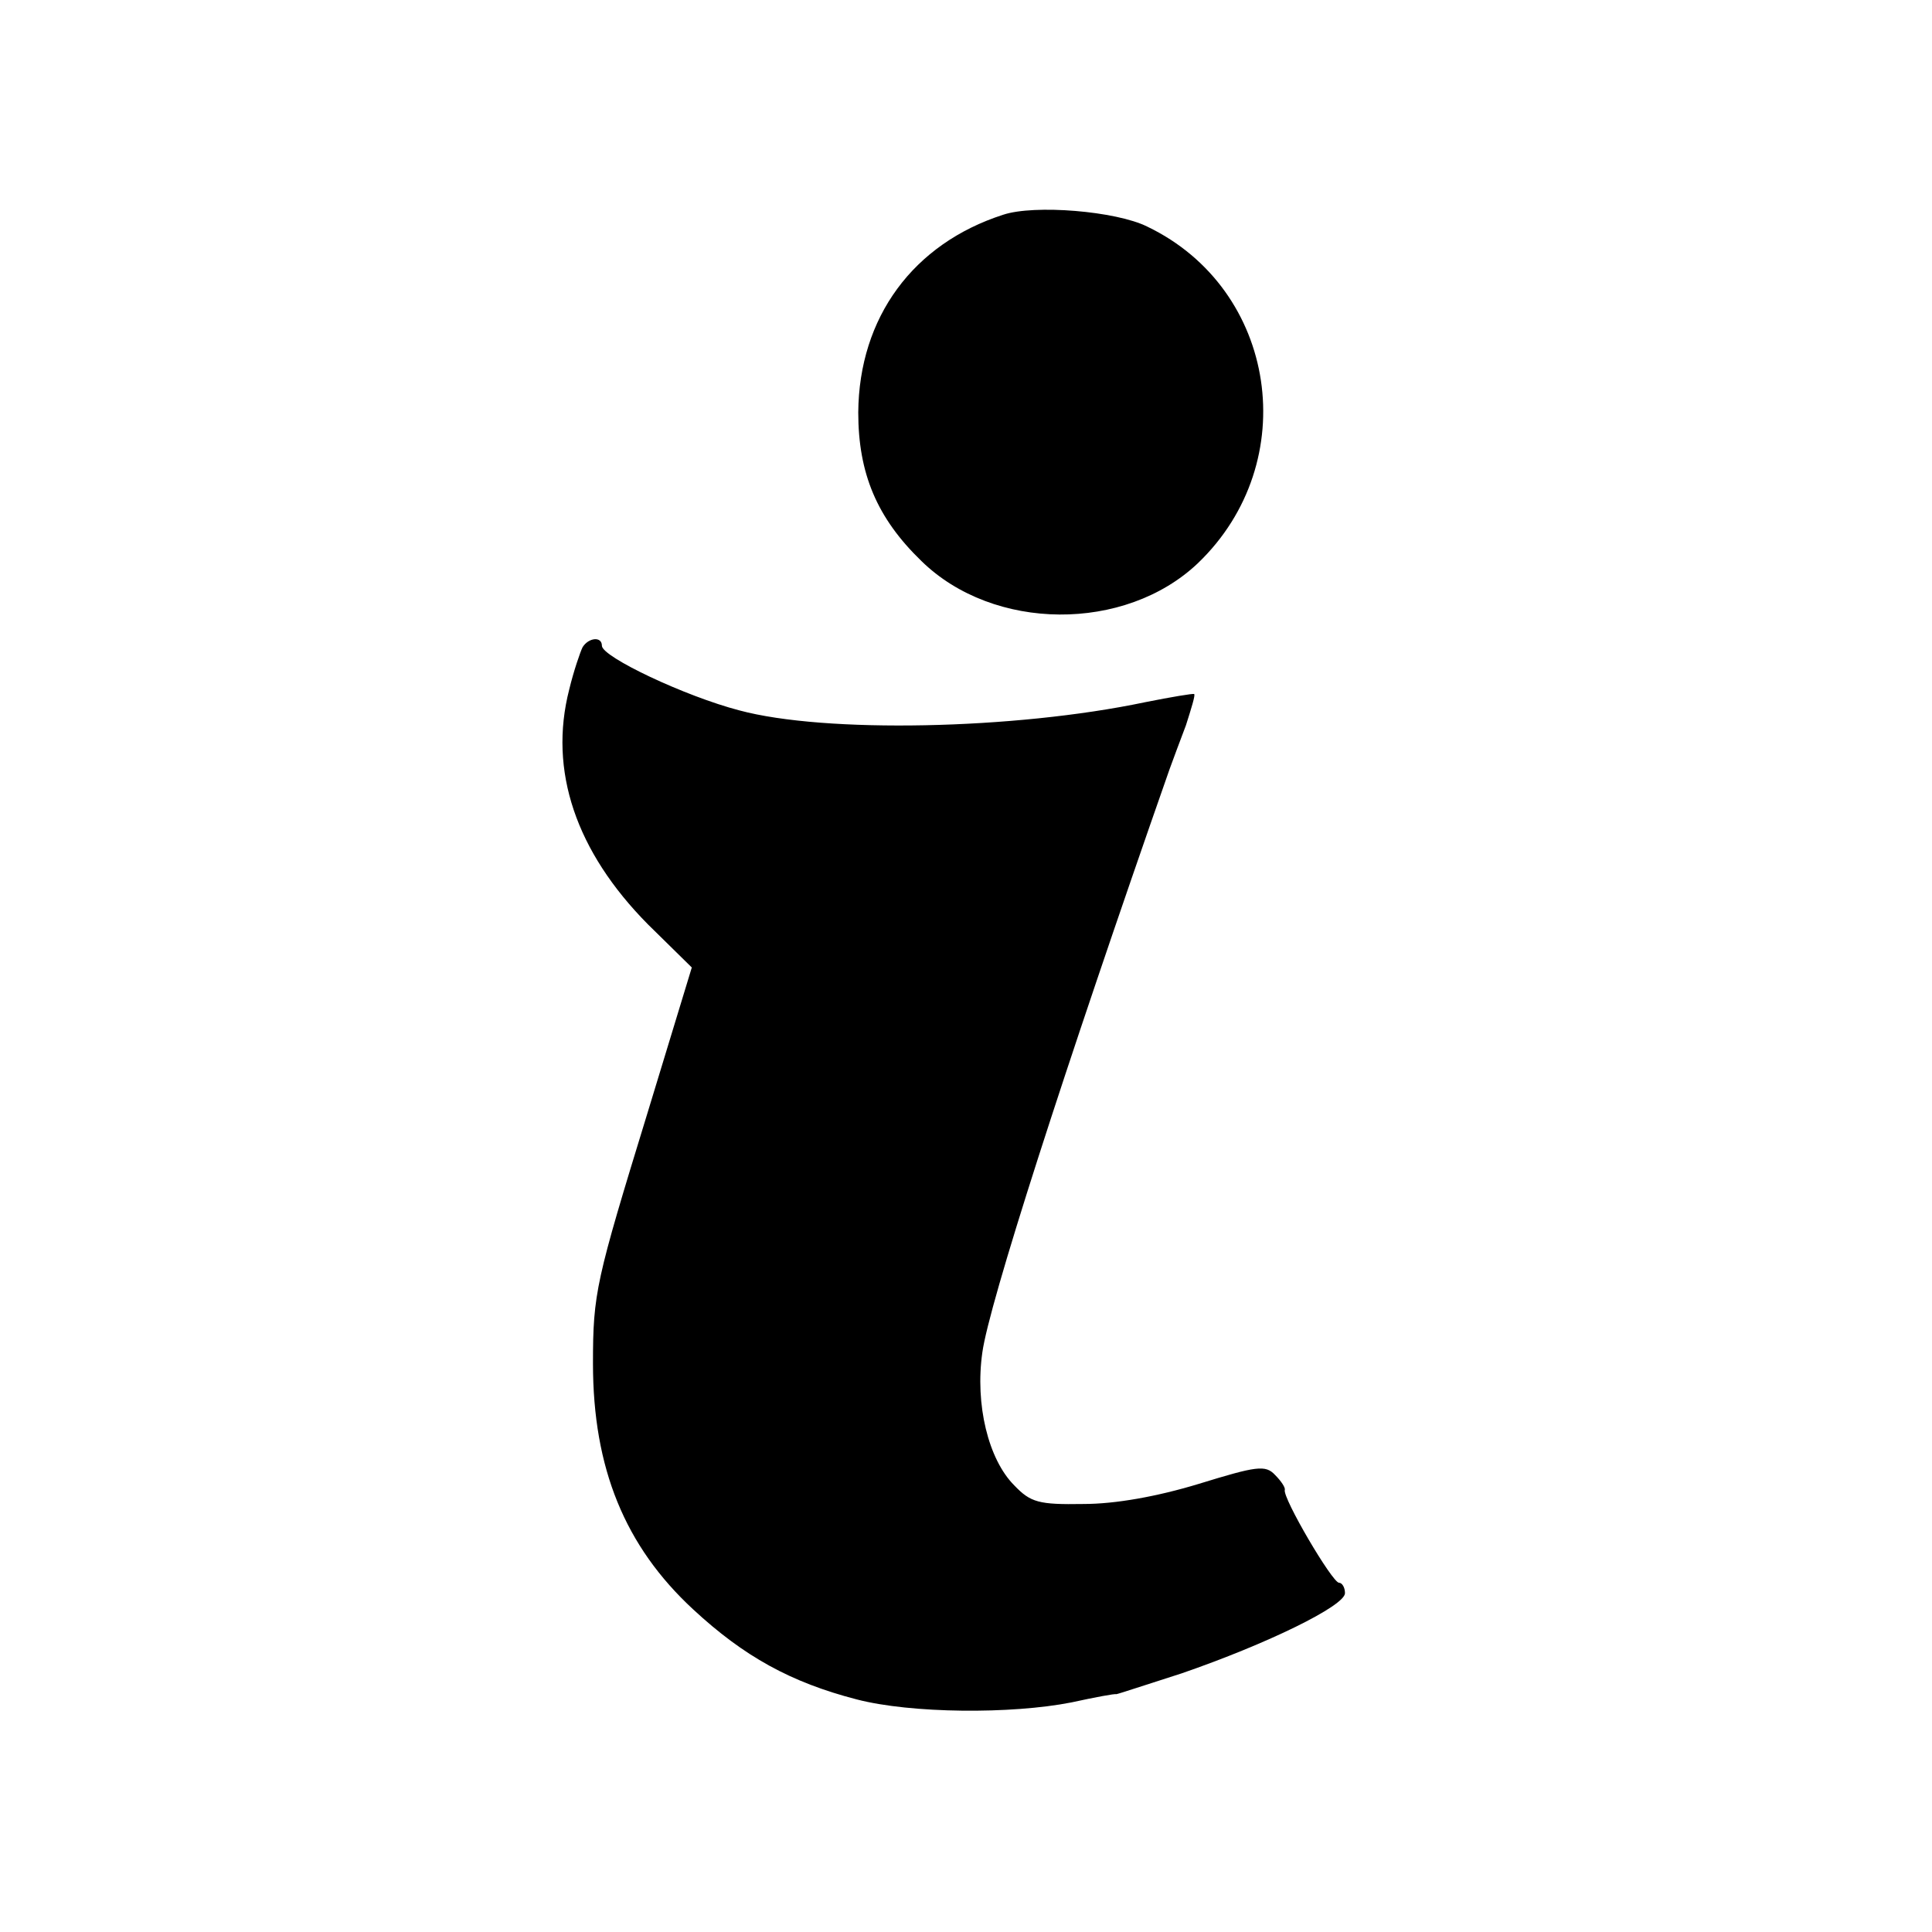 <?xml version="1.0" standalone="no"?>
<!DOCTYPE svg PUBLIC "-//W3C//DTD SVG 20010904//EN"
 "http://www.w3.org/TR/2001/REC-SVG-20010904/DTD/svg10.dtd">
<svg version="1.0" xmlns="http://www.w3.org/2000/svg"
 width="260pt" height="260pt" viewBox="0 0 260 260"
 preserveAspectRatio="xMidYMid meet">
<g transform="translate(0,260) scale(0.1,-0.1)"
fill="#000000" stroke="none">
<path d="M1350 2311 c-121 -39 -194 -138 -195 -266 0 -82 25 -142 85 -200 97
-95 274 -96 372 -3 142 136 107 369 -68 453 -42 21 -152 30 -194 16z"/>
<path d="M784 1729 c-3 -6 -12 -32 -18 -57 -28 -109 9 -218 106 -316 l59 -58
-60 -197 c-69 -225 -73 -241 -73 -336 0 -141 43 -246 135 -331 68 -63 131 -98
220 -121 73 -19 208 -20 289 -4 32 7 59 12 60 11 2 0 41 13 88 28 116 40 220
91 220 108 0 8 -4 14 -8 14 -9 0 -76 114 -73 125 1 3 -5 12 -13 20 -13 14 -25
12 -103 -12 -56 -17 -112 -27 -155 -27 -60 -1 -71 2 -93 25 -35 35 -53 109
-43 179 9 65 108 374 252 785 4 11 14 38 22 59 7 22 13 41 11 42 -1 1 -31 -4
-66 -11 -176 -37 -431 -42 -546 -11 -73 19 -185 72 -185 87 0 13 -18 11 -26
-2z"/>
</g>
</svg>
